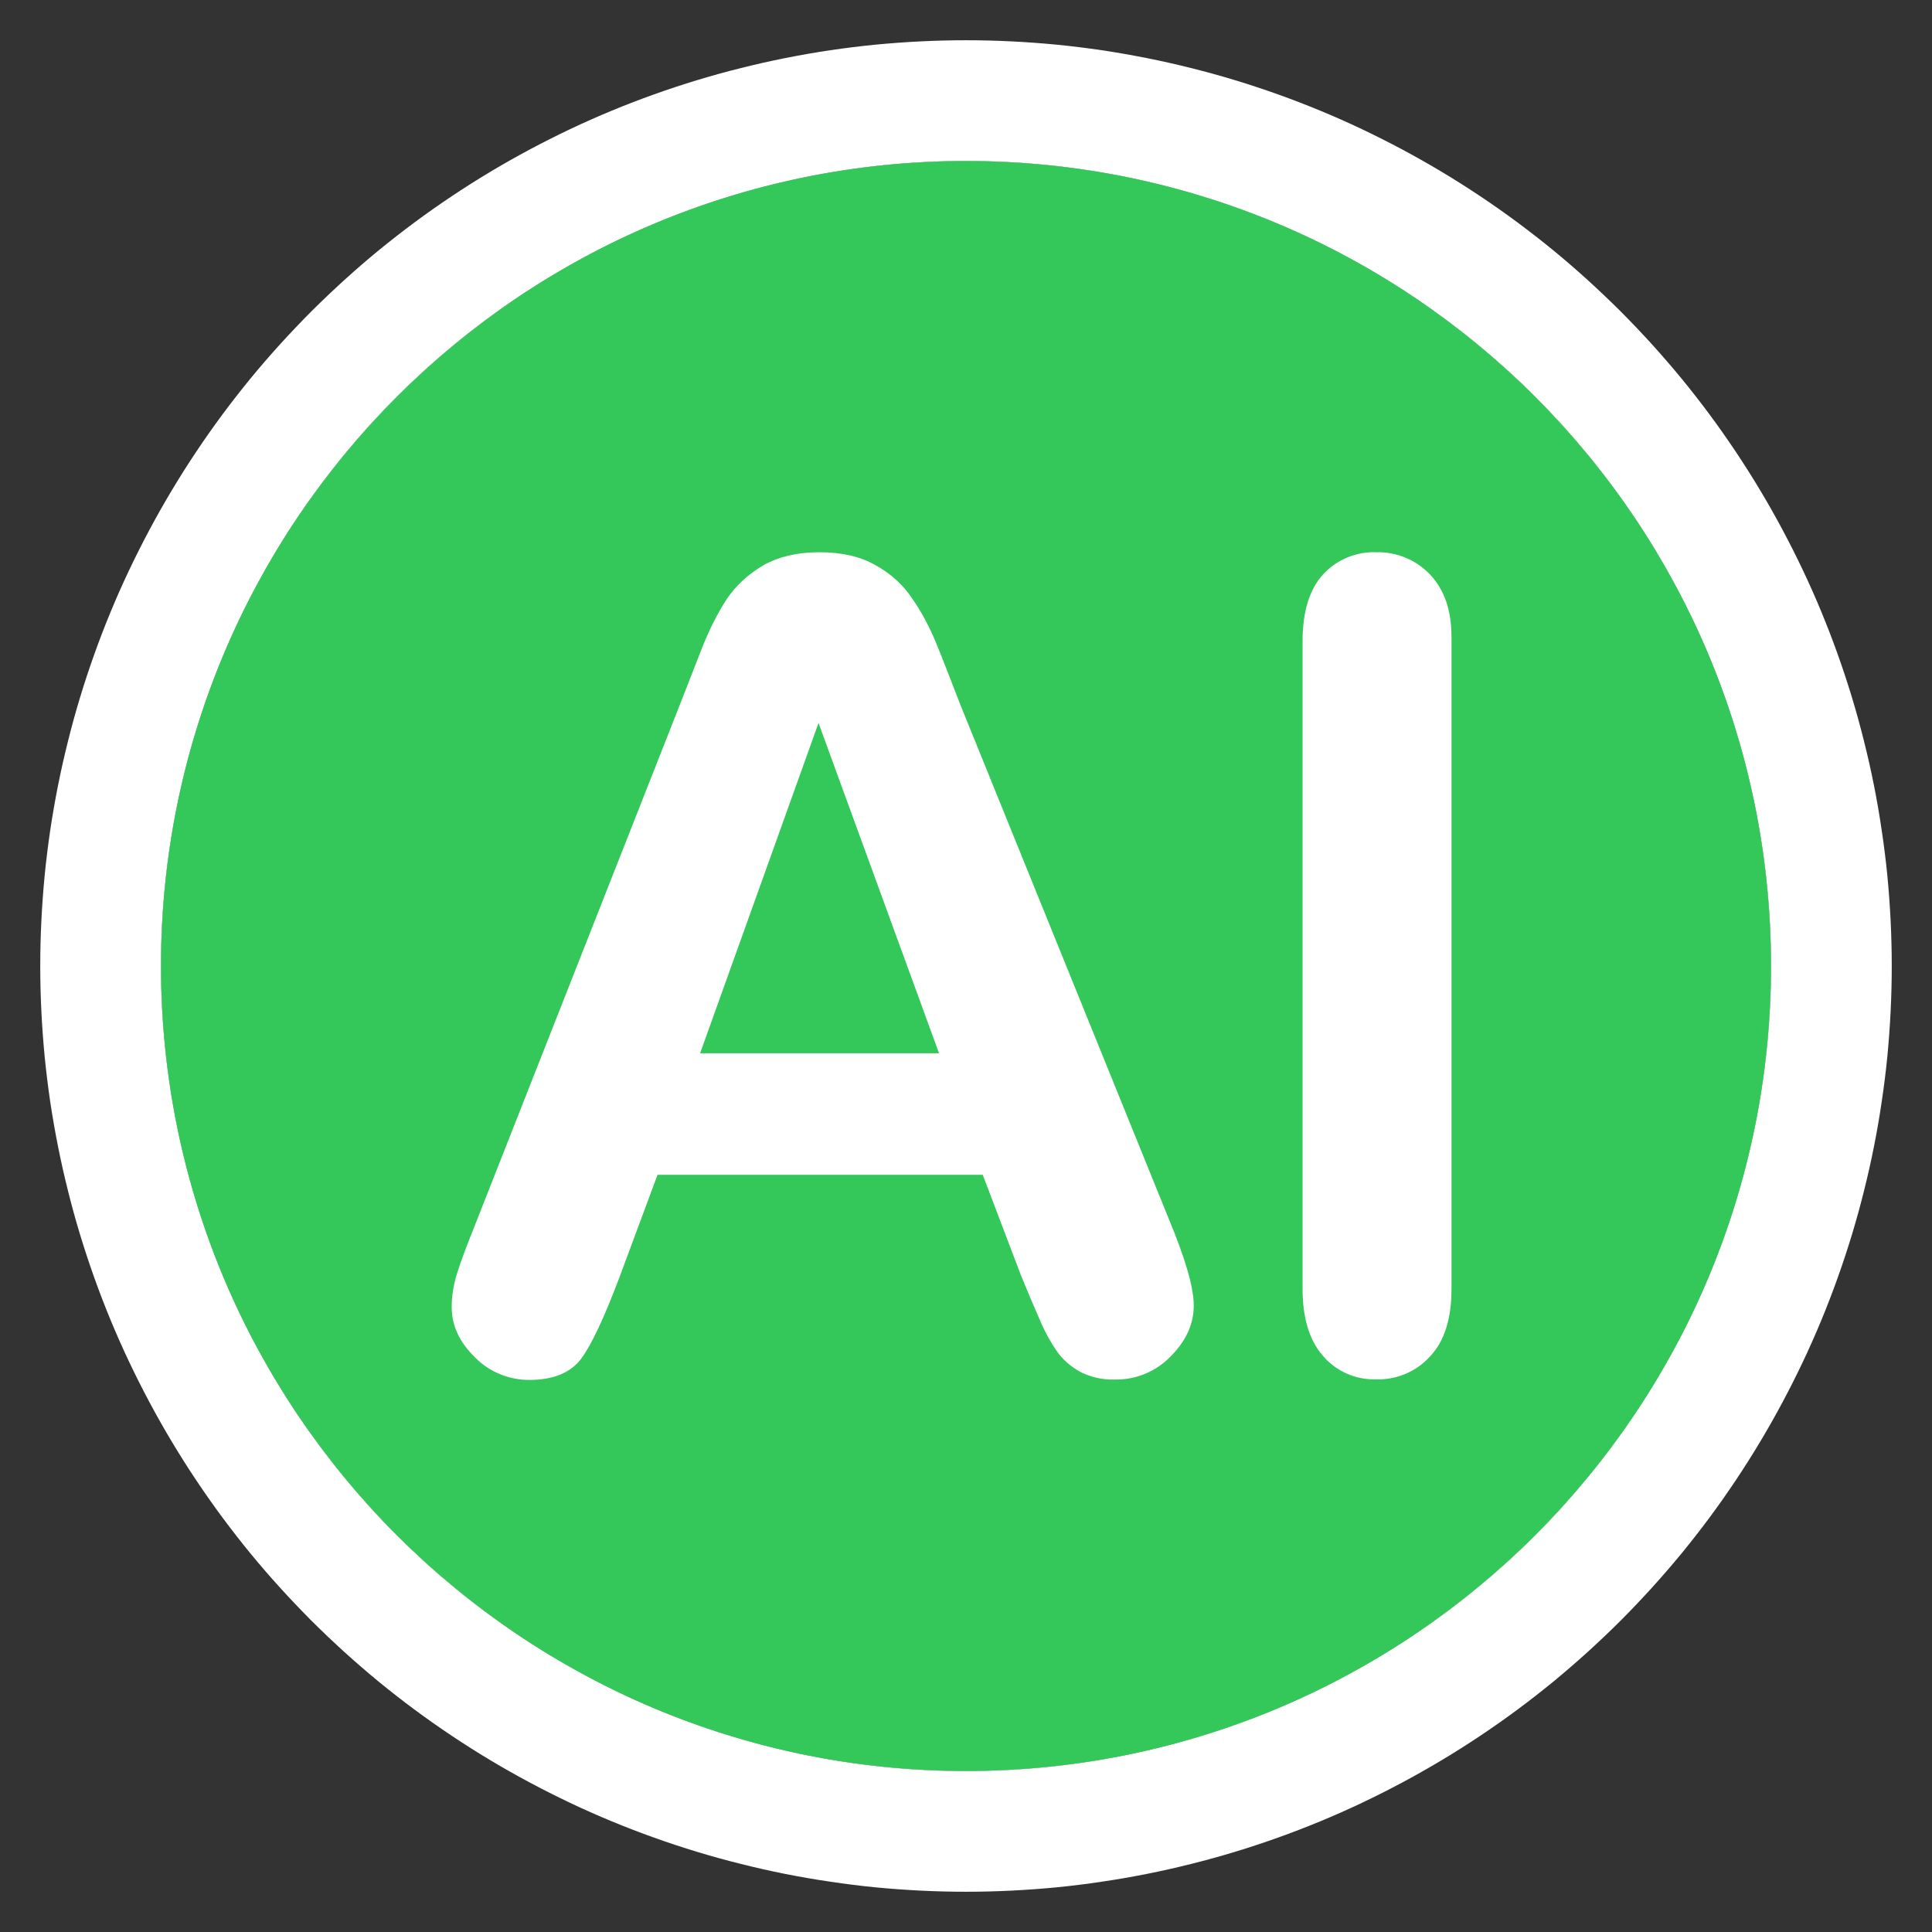 <svg xmlns="http://www.w3.org/2000/svg" xmlns:xlink="http://www.w3.org/1999/xlink" fill="none" version="1.1" width="24" height="24" viewBox="0 0 24 24"><rect x="0" y="0" width="24" height="24" fill="#333333" stroke="none"/><defs><clipPath id="master_svg0_156_08790"><rect x="0" y="0" width="24" height="24" rx="0"/></clipPath></defs><g clip-path="url(#master_svg0_156_08790)"><g><g><ellipse cx="12" cy="12" rx="10" ry="10" fill="#FFFFFF" fill-opacity="1"/><path d="M23.5,12Q23.5,12.282,23.486,12.564Q23.472,12.846,23.445,13.127Q23.417,13.408,23.375,13.687Q23.334,13.967,23.279,14.243Q23.224,14.52,23.155,14.794Q23.087,15.068,23.005,15.338Q22.923,15.608,22.828,15.874Q22.733,16.14,22.625,16.401Q22.517,16.662,22.396,16.917Q22.275,17.172,22.142,17.421Q22.009,17.67,21.864,17.912Q21.719,18.154,21.562,18.389Q21.405,18.624,21.237,18.851Q21.069,19.077,20.89,19.296Q20.71,19.514,20.521,19.723Q20.331,19.932,20.132,20.132Q19.932,20.331,19.723,20.521Q19.514,20.71,19.296,20.89Q19.077,21.069,18.851,21.237Q18.624,21.405,18.389,21.562Q18.154,21.719,17.912,21.864Q17.67,22.009,17.421,22.142Q17.172,22.275,16.917,22.396Q16.662,22.517,16.401,22.625Q16.14,22.733,15.874,22.828Q15.608,22.923,15.338,23.005Q15.068,23.087,14.794,23.155Q14.52,23.224,14.243,23.279Q13.967,23.334,13.687,23.375Q13.408,23.417,13.127,23.445Q12.846,23.472,12.564,23.486Q12.282,23.5,12,23.5Q11.718,23.5,11.436,23.486Q11.154,23.472,10.873,23.445Q10.592,23.417,10.313,23.375Q10.033,23.334,9.756,23.279Q9.48,23.224,9.206,23.155Q8.932,23.087,8.662,23.005Q8.392,22.923,8.126,22.828Q7.86,22.733,7.599,22.625Q7.338,22.517,7.083,22.396Q6.828,22.275,6.579,22.142Q6.33,22.009,6.088,21.864Q5.846,21.719,5.611,21.562Q5.376,21.405,5.149,21.237Q4.923,21.069,4.704,20.89Q4.486,20.71,4.277,20.521Q4.068,20.331,3.868,20.132Q3.669,19.932,3.479,19.723Q3.289,19.514,3.11,19.296Q2.931,19.077,2.763,18.851Q2.595,18.624,2.438,18.389Q2.281,18.154,2.136,17.912Q1.991,17.67,1.858,17.421Q1.725,17.172,1.604,16.917Q1.483,16.662,1.375,16.401Q1.267,16.14,1.172,15.874Q1.077,15.608,0.995,15.338Q0.913,15.068,0.845,14.794Q0.776,14.52,0.721,14.243Q0.666,13.967,0.624,13.687Q0.583,13.408,0.555,13.127Q0.528,12.846,0.514,12.564Q0.5,12.282,0.5,12Q0.5,11.718,0.514,11.436Q0.528,11.154,0.555,10.873Q0.583,10.592,0.624,10.313Q0.666,10.033,0.721,9.756Q0.776,9.48,0.845,9.206Q0.913,8.932,0.995,8.662Q1.077,8.392,1.172,8.126Q1.267,7.86,1.375,7.599Q1.483,7.338,1.604,7.083Q1.725,6.828,1.858,6.579Q1.991,6.33,2.136,6.088Q2.281,5.846,2.438,5.611Q2.595,5.376,2.763,5.149Q2.931,4.923,3.11,4.704Q3.289,4.486,3.479,4.277Q3.669,4.068,3.868,3.868Q4.068,3.669,4.277,3.479Q4.486,3.289,4.704,3.11Q4.923,2.931,5.149,2.763Q5.376,2.595,5.611,2.438Q5.846,2.281,6.088,2.136Q6.33,1.991,6.579,1.858Q6.828,1.725,7.083,1.604Q7.338,1.483,7.599,1.375Q7.86,1.267,8.126,1.172Q8.392,1.077,8.662,0.995Q8.932,0.913,9.206,0.845Q9.48,0.776,9.756,0.721Q10.033,0.666,10.313,0.624Q10.592,0.583,10.873,0.555Q11.154,0.528,11.436,0.514Q11.718,0.5,12,0.5Q12.282,0.5,12.564,0.514Q12.846,0.528,13.127,0.555Q13.408,0.583,13.687,0.624Q13.967,0.666,14.243,0.721Q14.52,0.776,14.794,0.845Q15.068,0.913,15.338,0.995Q15.608,1.077,15.874,1.172Q16.14,1.267,16.401,1.375Q16.662,1.483,16.917,1.604Q17.172,1.725,17.421,1.858Q17.67,1.991,17.912,2.136Q18.154,2.281,18.389,2.438Q18.624,2.595,18.851,2.763Q19.077,2.931,19.296,3.11Q19.514,3.289,19.723,3.479Q19.932,3.669,20.132,3.868Q20.331,4.068,20.521,4.277Q20.71,4.486,20.89,4.704Q21.069,4.923,21.237,5.149Q21.405,5.376,21.562,5.611Q21.719,5.846,21.864,6.088Q22.009,6.33,22.142,6.579Q22.275,6.828,22.396,7.083Q22.517,7.338,22.625,7.599Q22.733,7.86,22.828,8.126Q22.923,8.392,23.005,8.662Q23.087,8.932,23.155,9.206Q23.224,9.48,23.279,9.756Q23.334,10.033,23.375,10.313Q23.417,10.592,23.445,10.873Q23.472,11.154,23.486,11.436Q23.5,11.718,23.5,12ZM22,12Q22,11.755,21.988,11.509Q21.976,11.264,21.952,11.02Q21.928,10.776,21.892,10.533Q21.856,10.29,21.808,10.049Q21.76,9.808,21.7,9.57Q21.641,9.332,21.569,9.097Q21.498,8.862,21.415,8.631Q21.333,8.4,21.239,8.173Q21.145,7.946,21.04,7.724Q20.935,7.503,20.819,7.286Q20.703,7.07,20.577,6.859Q20.451,6.648,20.315,6.444Q20.178,6.24,20.032,6.043Q19.886,5.846,19.73,5.656Q19.574,5.466,19.41,5.284Q19.245,5.103,19.071,4.929Q18.898,4.755,18.716,4.59Q18.534,4.426,18.344,4.27Q18.154,4.114,17.957,3.968Q17.76,3.822,17.556,3.685Q17.352,3.549,17.141,3.423Q16.931,3.297,16.714,3.181Q16.498,3.065,16.276,2.96Q16.054,2.855,15.827,2.761Q15.6,2.667,15.369,2.585Q15.138,2.502,14.903,2.431Q14.668,2.359,14.43,2.3Q14.192,2.24,13.951,2.192Q13.71,2.144,13.467,2.108Q13.225,2.072,12.98,2.048Q12.736,2.024,12.491,2.012Q12.245,2,12,2Q11.755,2,11.509,2.012Q11.264,2.024,11.02,2.048Q10.776,2.072,10.533,2.108Q10.29,2.144,10.049,2.192Q9.808,2.24,9.57,2.3Q9.332,2.359,9.097,2.431Q8.862,2.502,8.631,2.585Q8.4,2.667,8.173,2.761Q7.946,2.855,7.724,2.96Q7.503,3.065,7.286,3.181Q7.07,3.297,6.859,3.423Q6.648,3.549,6.444,3.685Q6.24,3.822,6.043,3.968Q5.846,4.114,5.656,4.27Q5.466,4.426,5.284,4.59Q5.103,4.755,4.929,4.929Q4.755,5.103,4.59,5.284Q4.426,5.466,4.27,5.656Q4.114,5.846,3.968,6.043Q3.822,6.24,3.685,6.444Q3.549,6.648,3.423,6.859Q3.297,7.07,3.181,7.286Q3.065,7.503,2.96,7.724Q2.855,7.946,2.761,8.173Q2.667,8.4,2.585,8.631Q2.502,8.862,2.431,9.097Q2.359,9.332,2.3,9.57Q2.24,9.808,2.192,10.049Q2.144,10.29,2.108,10.533Q2.072,10.776,2.048,11.02Q2.024,11.264,2.012,11.509Q2,11.755,2,12Q2,12.245,2.012,12.491Q2.024,12.736,2.048,12.98Q2.072,13.225,2.108,13.467Q2.144,13.71,2.192,13.951Q2.24,14.192,2.3,14.43Q2.359,14.668,2.431,14.903Q2.502,15.138,2.585,15.369Q2.667,15.6,2.761,15.827Q2.855,16.054,2.96,16.276Q3.065,16.498,3.181,16.714Q3.297,16.931,3.423,17.141Q3.549,17.352,3.685,17.556Q3.822,17.76,3.968,17.957Q4.114,18.154,4.27,18.344Q4.426,18.534,4.59,18.716Q4.755,18.898,4.929,19.071Q5.103,19.245,5.284,19.41Q5.466,19.574,5.656,19.73Q5.846,19.886,6.043,20.032Q6.24,20.178,6.444,20.315Q6.648,20.451,6.859,20.577Q7.07,20.703,7.286,20.819Q7.503,20.935,7.724,21.04Q7.946,21.145,8.173,21.239Q8.4,21.333,8.631,21.415Q8.862,21.498,9.097,21.569Q9.332,21.641,9.57,21.7Q9.808,21.76,10.049,21.808Q10.29,21.856,10.533,21.892Q10.776,21.928,11.02,21.952Q11.264,21.976,11.509,21.988Q11.755,22,12,22Q12.245,22,12.491,21.988Q12.736,21.976,12.98,21.952Q13.225,21.928,13.467,21.892Q13.71,21.856,13.951,21.808Q14.192,21.76,14.43,21.7Q14.668,21.641,14.903,21.569Q15.138,21.498,15.369,21.415Q15.6,21.333,15.827,21.239Q16.054,21.145,16.276,21.04Q16.498,20.935,16.714,20.819Q16.931,20.703,17.141,20.577Q17.352,20.451,17.556,20.315Q17.76,20.178,17.957,20.032Q18.154,19.886,18.344,19.73Q18.534,19.574,18.716,19.41Q18.898,19.245,19.071,19.071Q19.245,18.898,19.41,18.716Q19.574,18.534,19.73,18.344Q19.886,18.154,20.032,17.957Q20.178,17.76,20.315,17.556Q20.451,17.352,20.577,17.141Q20.703,16.931,20.819,16.714Q20.935,16.498,21.04,16.276Q21.145,16.054,21.239,15.827Q21.333,15.6,21.415,15.369Q21.498,15.138,21.569,14.903Q21.641,14.668,21.7,14.43Q21.76,14.192,21.808,13.951Q21.856,13.71,21.892,13.467Q21.928,13.225,21.952,12.98Q21.976,12.736,21.988,12.491Q22,12.245,22,12Z" fill="#FFFFFF" fill-opacity="1"/></g><g><path d="M12,2C6.478,2,2,6.478,2,12C2,17.522,6.478,22,12,22C17.522,22,22,17.522,22,12C22,6.478,17.522,2,12,2ZM14.543,16.849C14.362,17.037,14.11,17.142,13.85,17.137C13.71,17.142,13.571,17.113,13.441,17.053C13.332,16.997,13.233,16.918,13.155,16.822C13.055,16.684,12.972,16.532,12.907,16.373C12.829,16.197,12.755,16.02,12.682,15.841C12.682,15.841,12.208,14.594,12.208,14.594C12.208,14.594,8.168,14.594,8.168,14.594C8.168,14.594,7.694,15.87,7.694,15.87C7.506,16.367,7.35,16.702,7.22,16.878C7.088,17.053,6.874,17.142,6.574,17.142C6.324,17.142,6.08,17.044,5.904,16.865C5.71,16.677,5.611,16.471,5.611,16.235C5.611,16.098,5.634,15.957,5.68,15.812C5.725,15.667,5.801,15.466,5.904,15.209C5.904,15.209,8.445,8.755,8.445,8.755C8.445,8.755,8.706,8.087,8.706,8.087C8.807,7.826,8.916,7.613,9.03,7.439C9.146,7.269,9.298,7.131,9.484,7.021C9.672,6.916,9.904,6.86,10.177,6.86C10.458,6.86,10.691,6.914,10.876,7.021C11.066,7.126,11.216,7.263,11.33,7.432C11.446,7.598,11.542,7.781,11.622,7.971C11.701,8.163,11.801,8.42,11.924,8.74C11.924,8.74,14.523,15.151,14.523,15.151C14.726,15.64,14.829,15.993,14.829,16.215C14.831,16.445,14.735,16.655,14.543,16.849ZM18.031,16.009C18.031,16.38,17.944,16.662,17.765,16.849C17.596,17.039,17.348,17.142,17.095,17.135C16.843,17.142,16.599,17.037,16.434,16.843C16.264,16.648,16.181,16.371,16.181,16.009C16.181,16.009,16.181,7.964,16.181,7.964C16.181,7.6,16.266,7.323,16.434,7.137C16.601,6.954,16.845,6.851,17.095,6.86C17.348,6.854,17.591,6.954,17.765,7.137C17.942,7.325,18.031,7.58,18.031,7.911C18.031,7.911,18.031,16.009,18.031,16.009Z" fill="#34C759" fill-opacity="1"/></g><g><path d="M8.697,13.084C8.697,13.084,11.665,13.084,11.665,13.084C11.665,13.084,10.168,8.981,10.168,8.981C10.168,8.981,8.697,13.084,8.697,13.084Z" fill="#34C759" fill-opacity="1"/></g></g></g></svg>